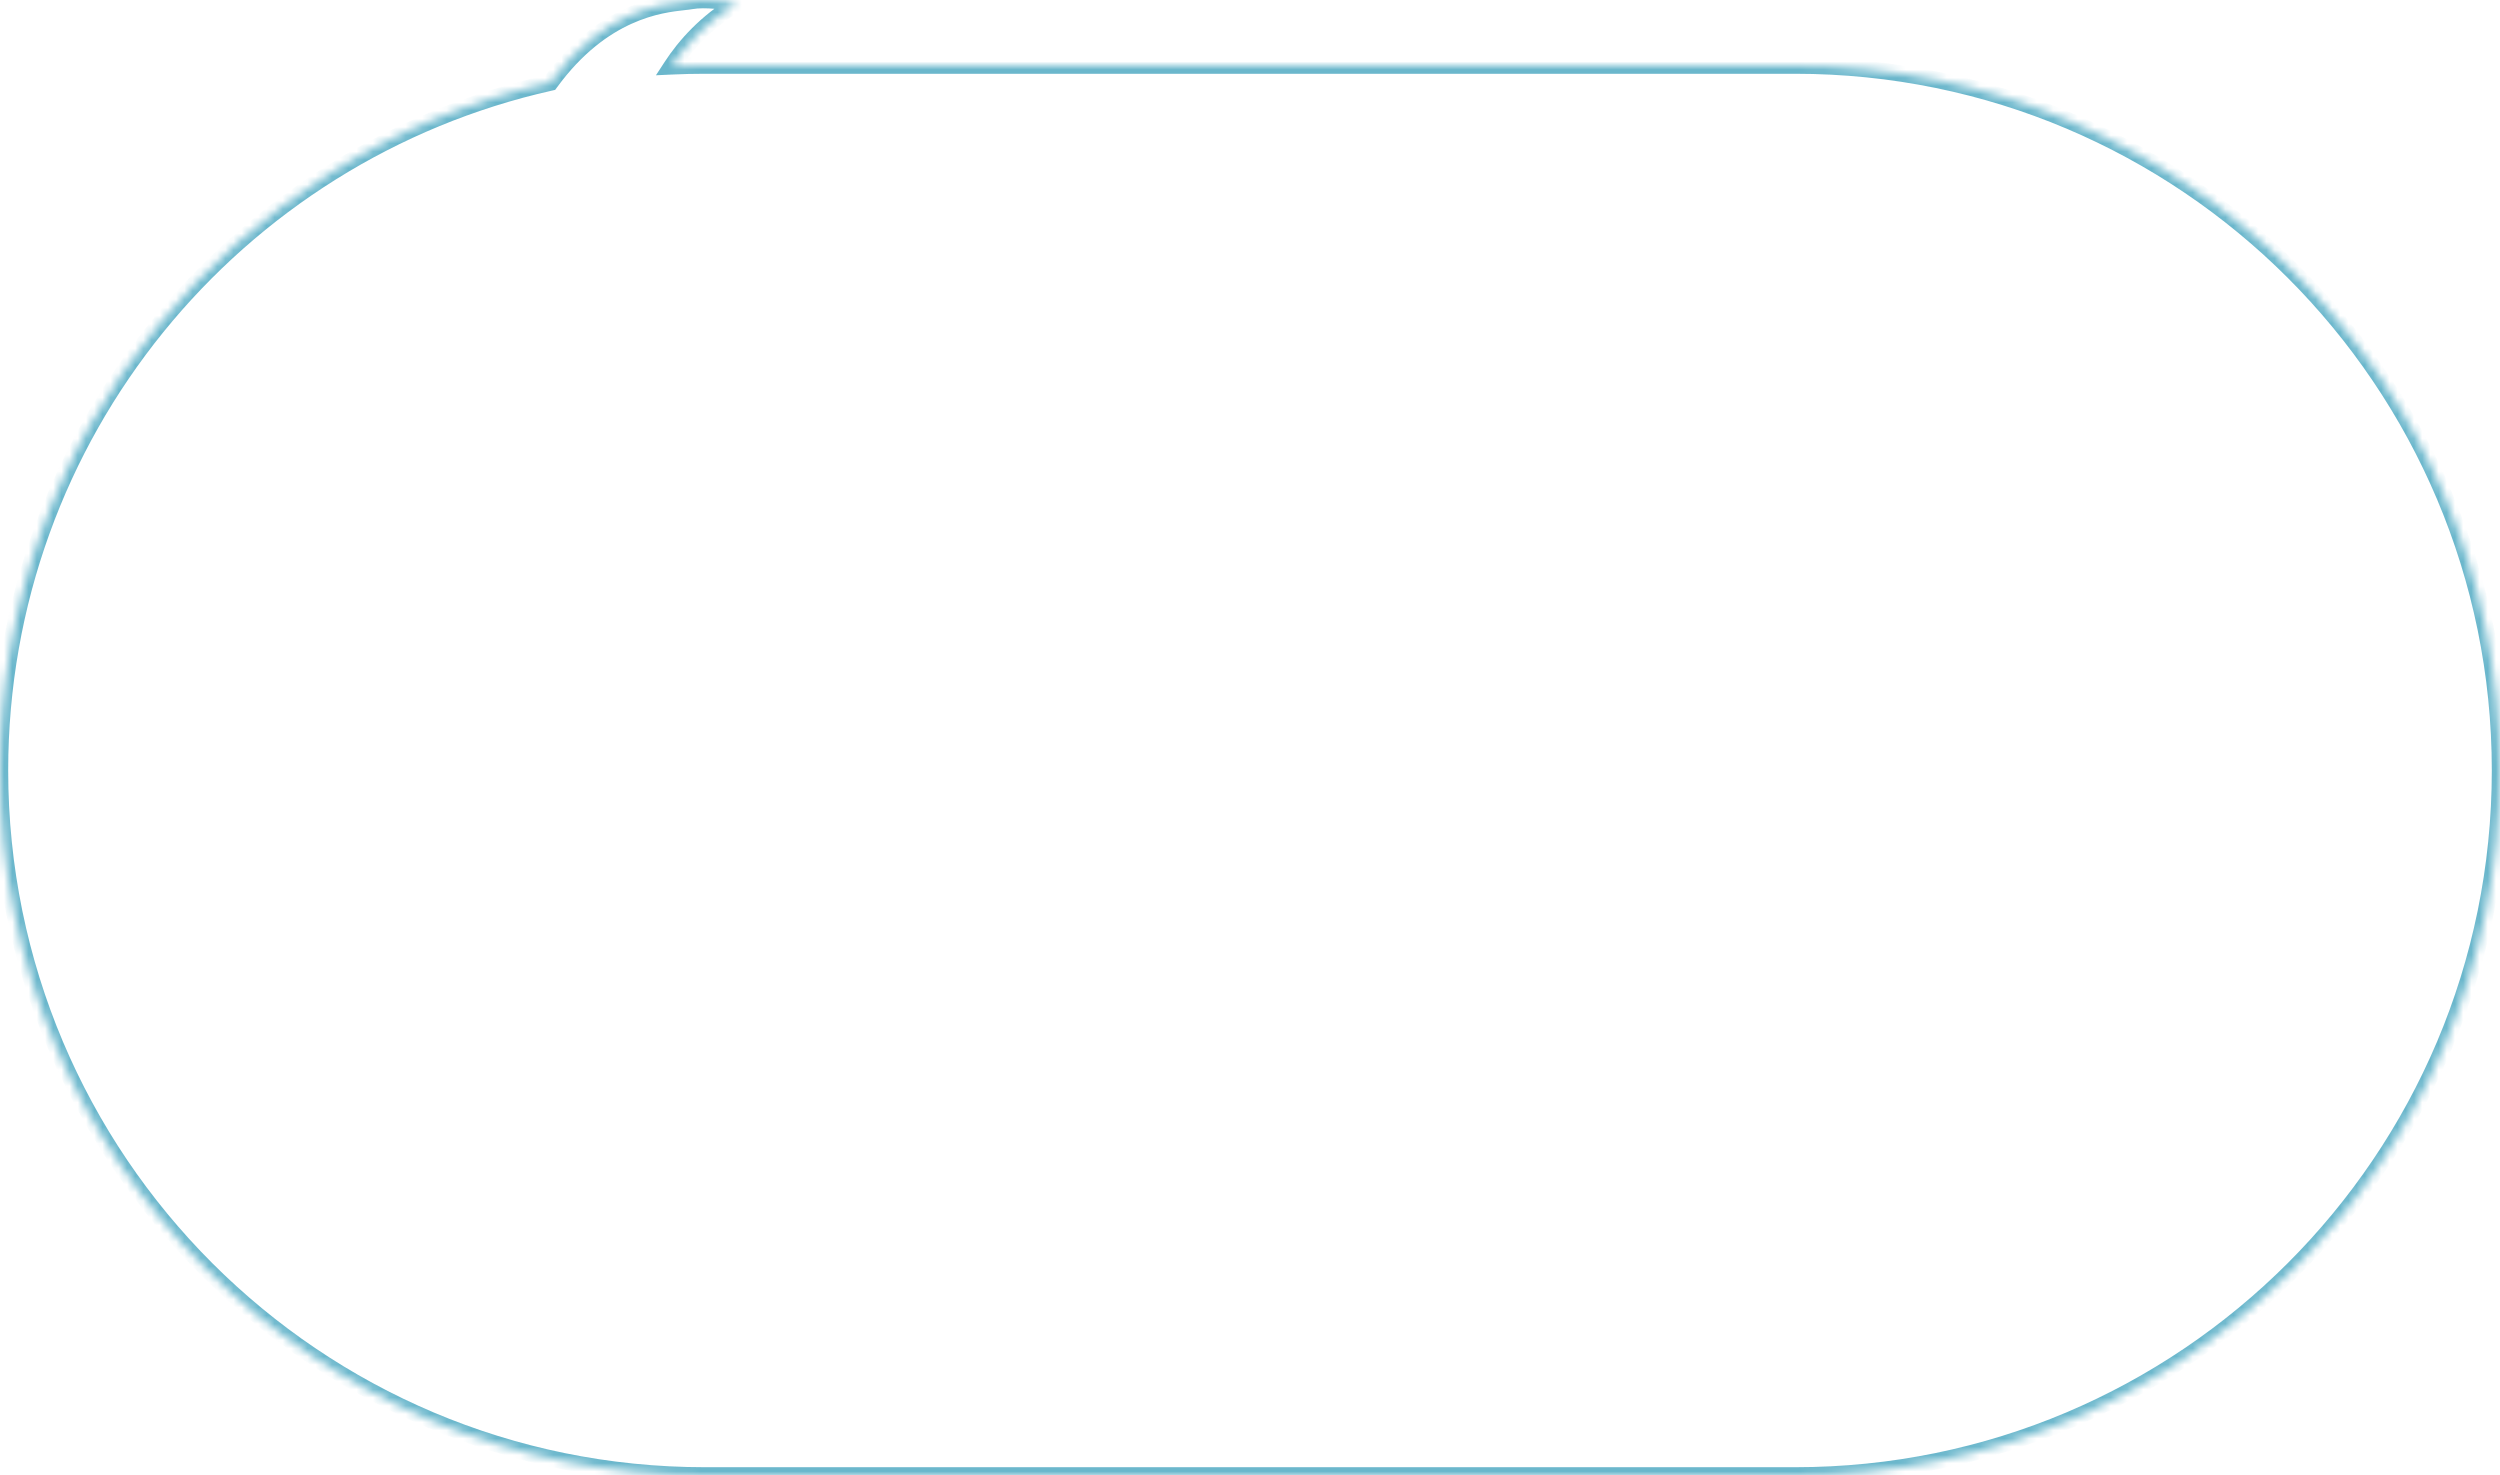 <?xml version="1.0" encoding="UTF-8"?> <svg xmlns="http://www.w3.org/2000/svg" width="305" height="180" viewBox="0 0 305 180" fill="none"> <mask id="path-1-inside-1_502_4" fill="white"> <path fill-rule="evenodd" clip-rule="evenodd" d="M219 180C266.496 180 305 141.496 305 94C305 46.504 266.496 8 219 8H86C84.635 8 83.277 8.032 81.928 8.095C83.584 5.551 86.149 2.685 89.874 0.446C88.73 0.209 86.015 -0.187 84.312 0.128C84.097 0.168 83.805 0.2 83.446 0.239C80.599 0.552 73.528 1.328 67.143 10.074C28.717 18.67 0 52.981 0 94C0 141.496 38.504 180 86 180H219Z"></path> </mask> <path d="M81.928 8.095L81.09 7.549L80.025 9.184L81.974 9.094L81.928 8.095ZM89.874 0.446L90.389 1.303L92.581 -0.014L90.077 -0.533L89.874 0.446ZM84.312 0.128L84.13 -0.855L84.13 -0.855L84.312 0.128ZM83.446 0.239L83.337 -0.755L83.337 -0.755L83.446 0.239ZM67.143 10.074L67.361 11.05L67.729 10.967L67.951 10.663L67.143 10.074ZM304 94C304 140.944 265.944 179 219 179V181C267.049 181 306 142.049 306 94H304ZM219 9C265.944 9 304 47.056 304 94H306C306 45.951 267.049 7 219 7V9ZM86 9H219V7H86V9ZM81.974 9.094C83.308 9.031 84.65 9 86 9V7C84.619 7 83.246 7.032 81.881 7.096L81.974 9.094ZM89.359 -0.411C85.484 1.919 82.814 4.9 81.09 7.549L82.766 8.64C84.353 6.202 86.814 3.452 90.389 1.303L89.359 -0.411ZM84.494 1.111C85.21 0.979 86.207 0.989 87.216 1.076C88.209 1.162 89.135 1.314 89.671 1.425L90.077 -0.533C89.469 -0.659 88.465 -0.823 87.388 -0.916C86.329 -1.008 85.116 -1.038 84.13 -0.855L84.494 1.111ZM83.555 1.233C83.898 1.196 84.234 1.159 84.494 1.111L84.13 -0.855C83.96 -0.824 83.712 -0.796 83.337 -0.755L83.555 1.233ZM67.951 10.663C71.042 6.429 74.27 4.16 77.035 2.905C79.805 1.647 82.153 1.387 83.555 1.233L83.337 -0.755C81.891 -0.596 79.28 -0.311 76.208 1.083C73.129 2.481 69.629 4.973 66.335 9.484L67.951 10.663ZM1 94C1 53.46 29.382 19.546 67.361 11.05L66.925 9.098C28.052 17.794 -1 52.503 -1 94H1ZM86 179C39.056 179 1 140.944 1 94H-1C-1 142.049 37.951 181 86 181V179ZM219 179H86V181H219V179Z" fill="#6BB7CC" mask="url(#path-1-inside-1_502_4)"></path> </svg> 